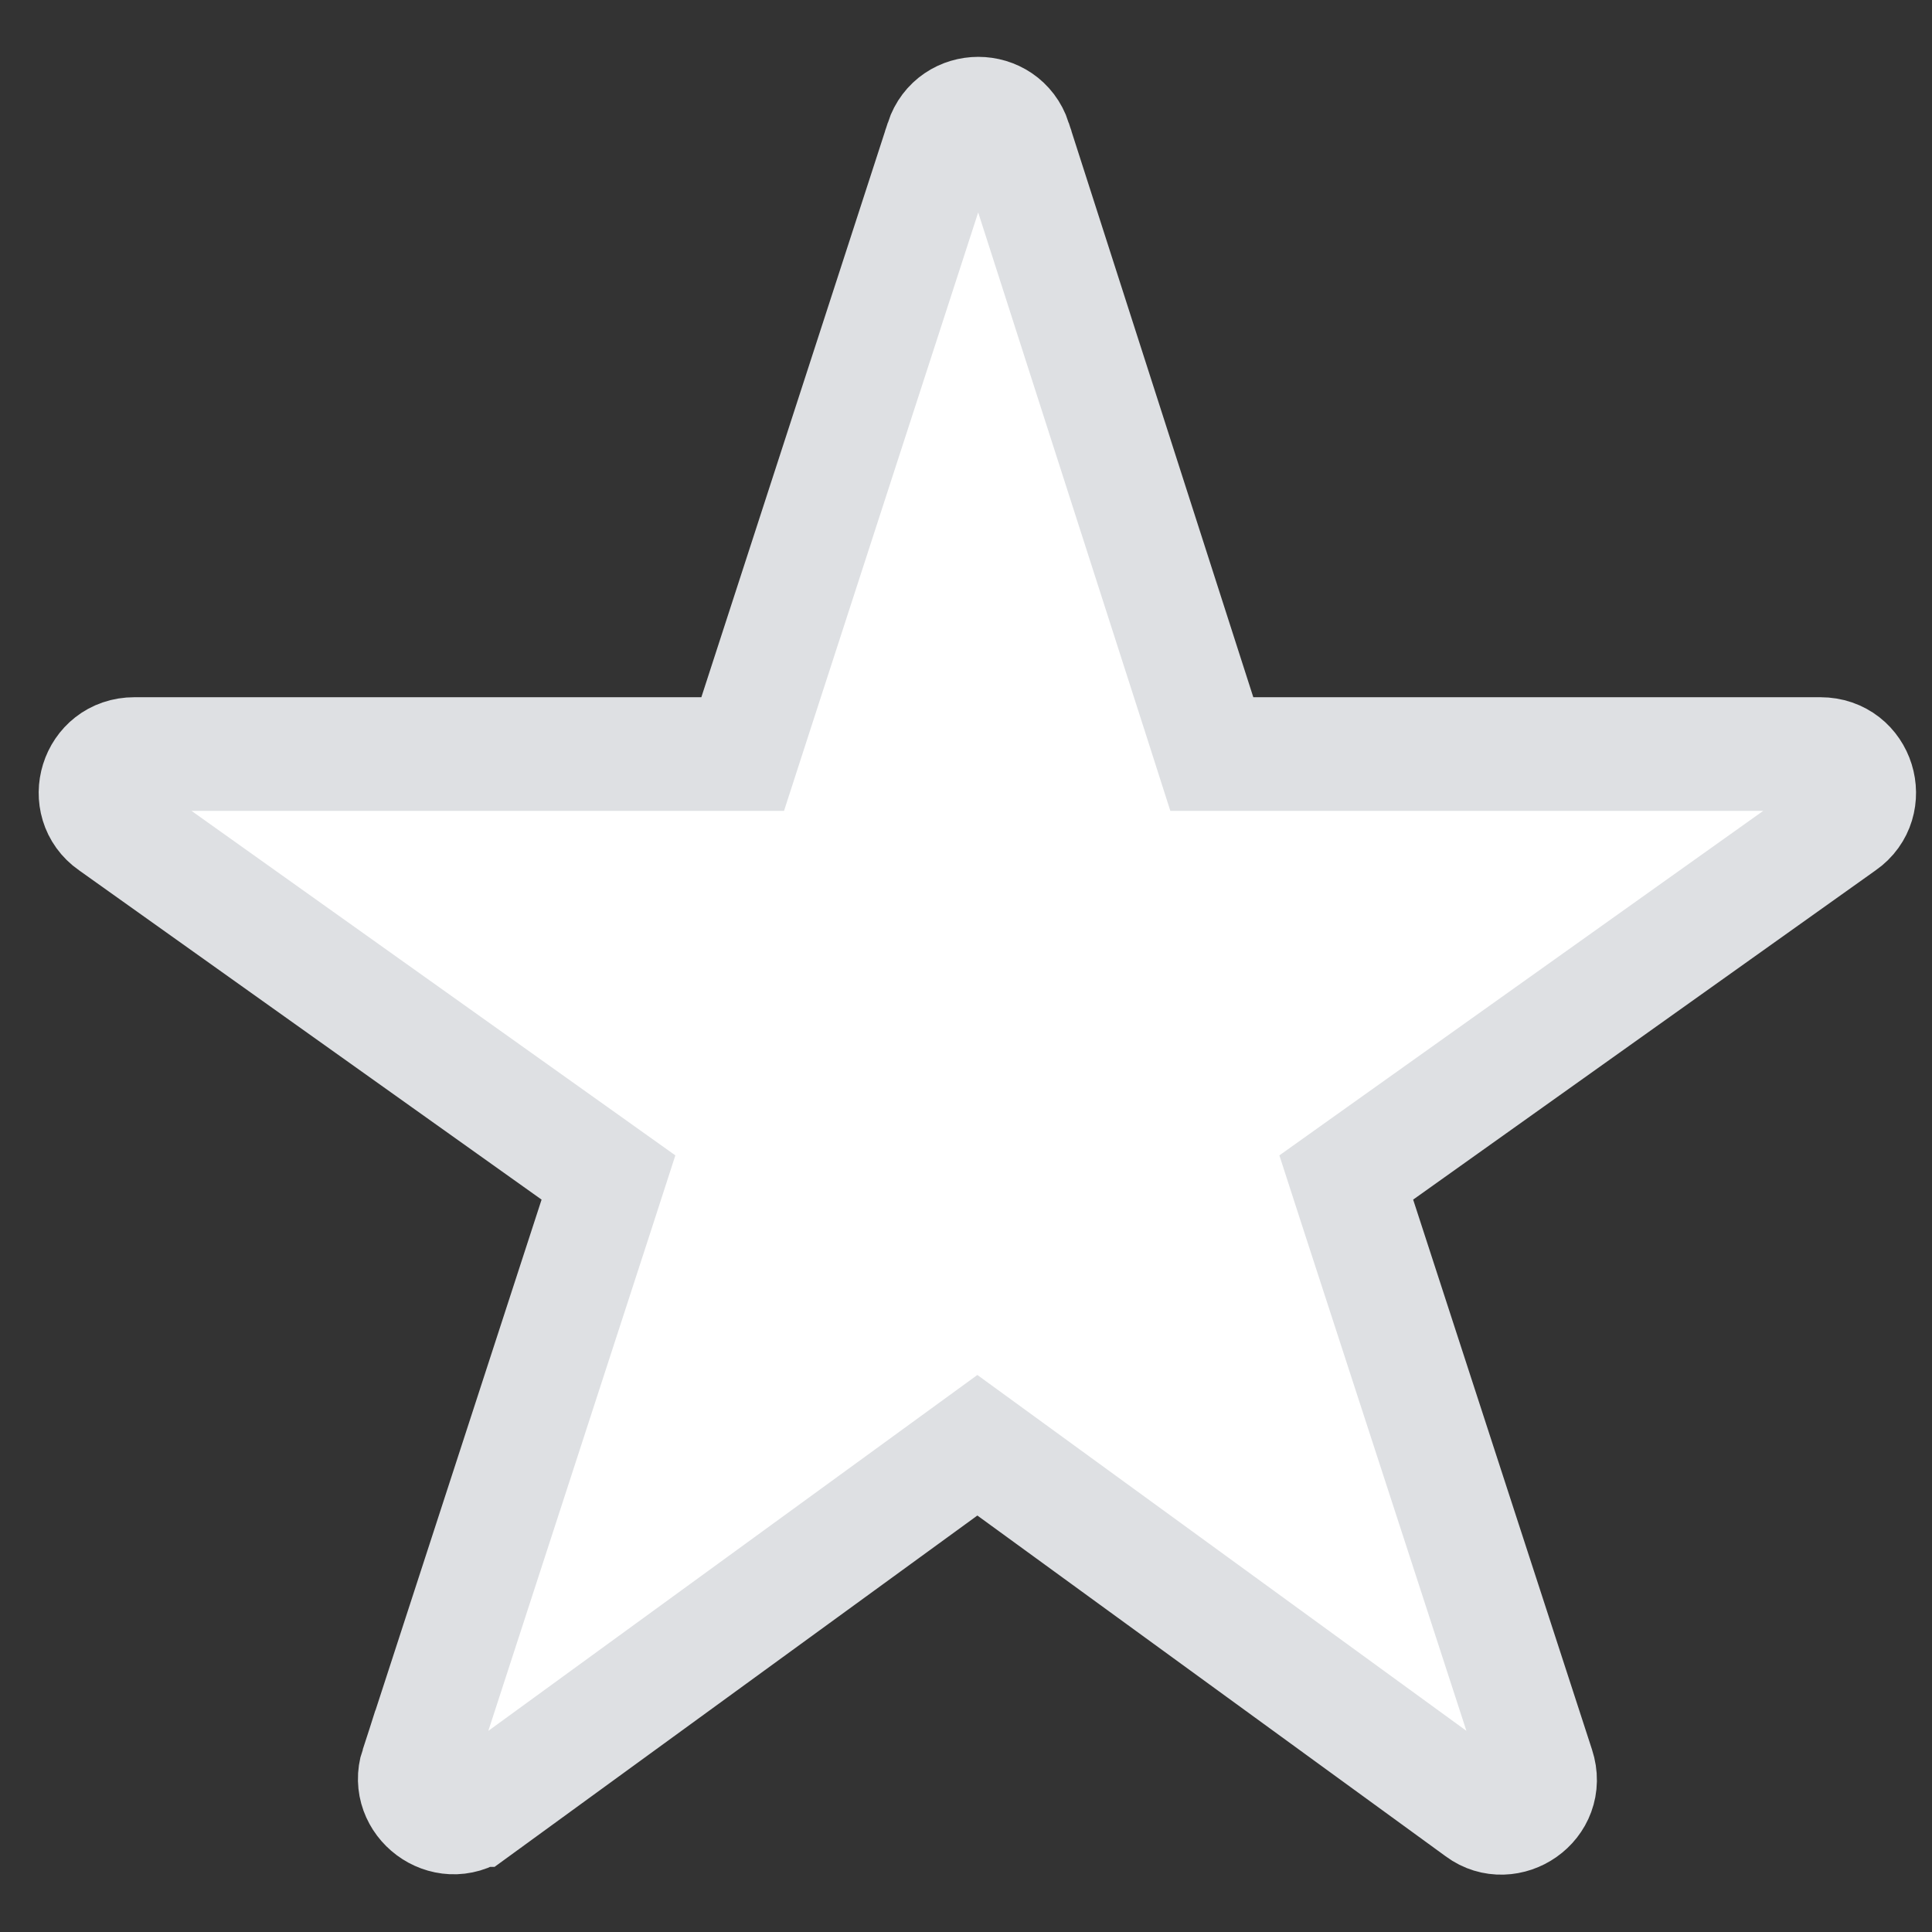 <svg width="17" height="17" viewBox="0 0 17 17" fill="none" xmlns="http://www.w3.org/2000/svg">
<rect x="0" y="0" width="17" height="17" fill="#333333" stroke="none"/>
<path d="M8.894 12.931L8.6 12.717L8.306 12.931L4.189 15.927C4.189 15.927 4.188 15.927 4.188 15.928C3.918 16.12 3.569 15.849 3.666 15.55L3.667 15.55L5.241 10.71L5.354 10.361L5.055 10.148L0.986 7.251L0.986 7.251L0.983 7.249C0.718 7.064 0.844 6.635 1.182 6.635H6.172H6.535L6.647 6.289L8.288 1.233C8.288 1.233 8.288 1.232 8.288 1.232C8.39 0.923 8.826 0.923 8.928 1.232C8.928 1.232 8.928 1.232 8.928 1.233L10.552 6.288L10.663 6.635H11.028H16.018C16.356 6.635 16.482 7.064 16.217 7.249L16.217 7.249L16.214 7.251L12.145 10.148L11.846 10.361L11.959 10.71L13.533 15.55L13.533 15.55C13.639 15.873 13.266 16.116 13.018 15.932L13.018 15.932L13.014 15.929L8.894 12.931Z" fill="white" stroke="#DEE0E3"/>
</svg>

